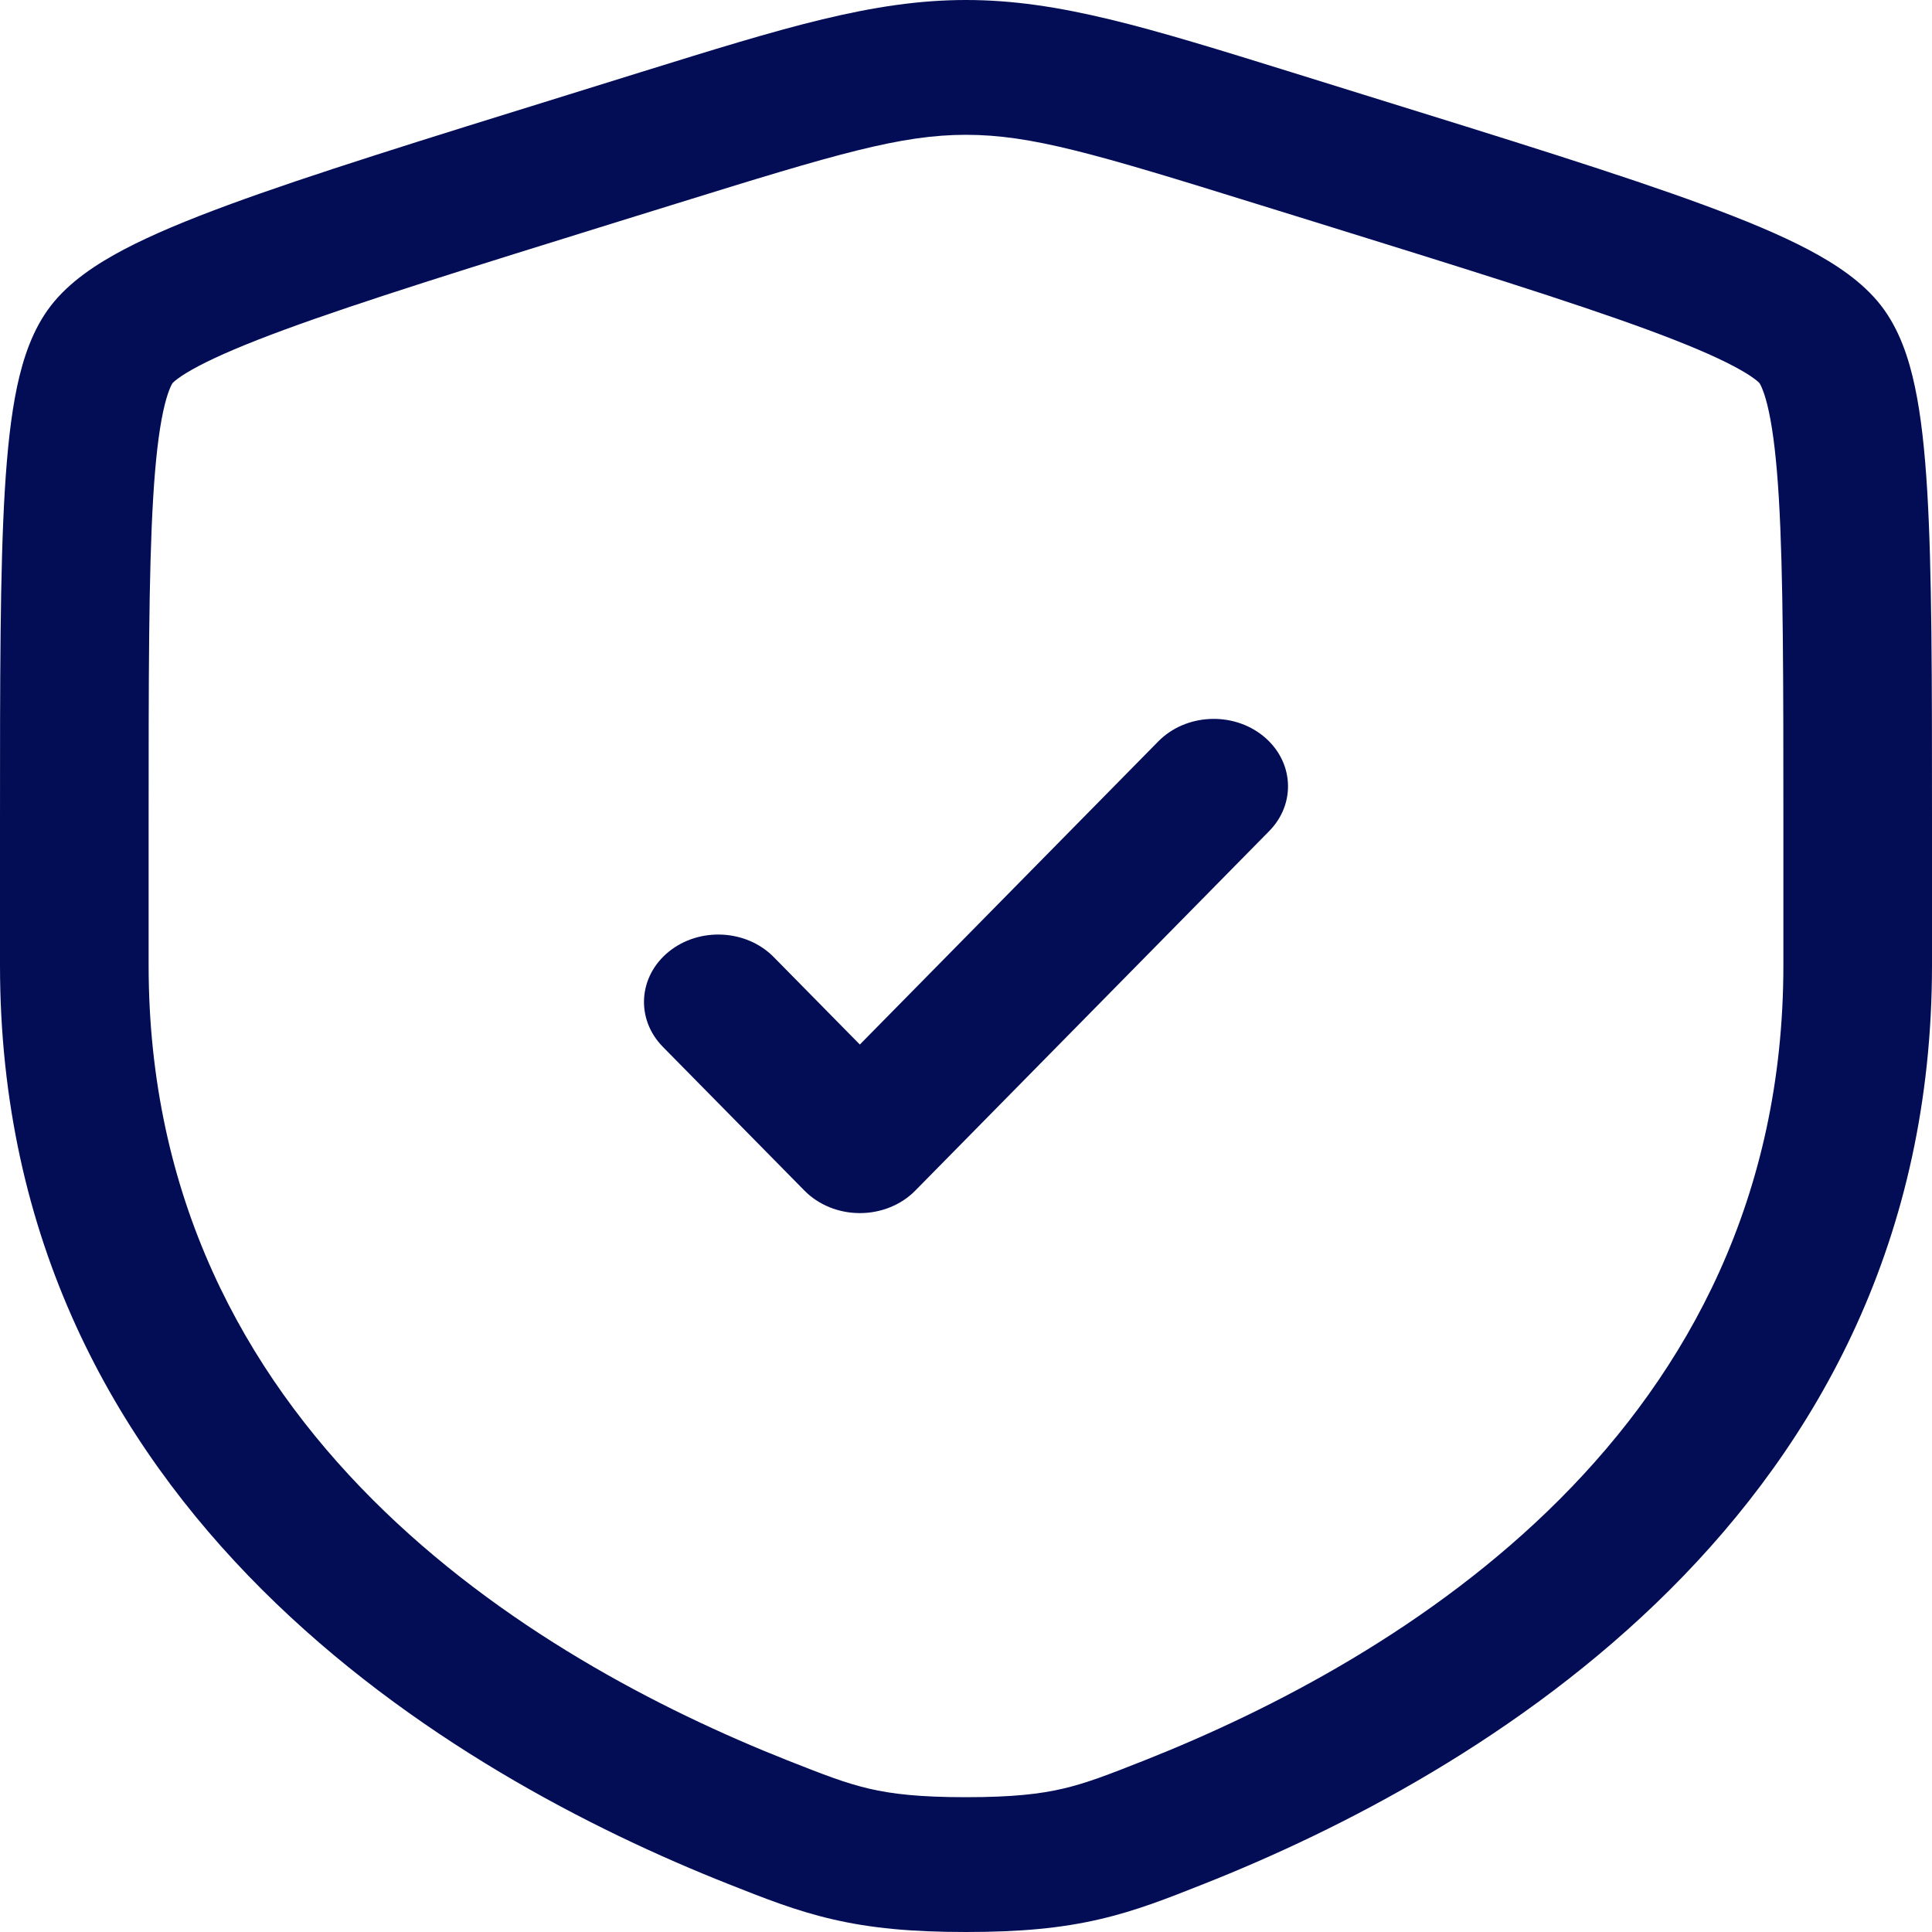 <svg width="40" height="40" viewBox="0 0 40 40" fill="none" xmlns="http://www.w3.org/2000/svg">
<path d="M26.276 17.208C26.842 16.634 26.787 15.752 26.153 15.238C25.519 14.725 24.547 14.775 23.981 15.35L17.802 21.626L16.019 19.815C15.454 19.24 14.481 19.19 13.847 19.703C13.213 20.217 13.158 21.099 13.724 21.674L16.655 24.65C16.947 24.947 17.364 25.116 17.802 25.116C18.241 25.116 18.658 24.947 18.95 24.65L26.276 17.208Z" fill="#020D55"/>
<path fill-rule="evenodd" clip-rule="evenodd" d="M20 0C18.077 0 16.241 0.57 13.279 1.49L11.787 1.954C8.748 2.897 6.403 3.625 4.724 4.244C3.879 4.555 3.152 4.857 2.566 5.165C2.003 5.462 1.438 5.832 1.054 6.328C0.674 6.819 0.478 7.422 0.354 8.002C0.226 8.606 0.149 9.33 0.099 10.161C0 11.811 0 14.072 0 17.004V19.984C0 31.335 9.452 36.777 15.073 39.004L15.129 39.026C15.826 39.302 16.481 39.562 17.234 39.736C18.029 39.921 18.873 40 20 40C21.127 40 21.971 39.921 22.766 39.736C23.519 39.562 24.174 39.302 24.871 39.026L24.927 39.004C30.548 36.777 40 31.335 40 19.984V17.004C40 14.072 40 11.811 39.901 10.161C39.851 9.33 39.774 8.606 39.645 8.002C39.522 7.422 39.326 6.819 38.946 6.328C38.562 5.832 37.997 5.462 37.434 5.165C36.849 4.857 36.121 4.555 35.276 4.244C33.597 3.625 31.252 2.897 28.213 1.954L26.721 1.49C23.759 0.57 21.923 0 20 0ZM14.011 4.213C17.323 3.184 18.651 2.791 20 2.791C21.349 2.791 22.677 3.184 25.988 4.213L27.163 4.577C30.266 5.541 32.529 6.244 34.118 6.829C34.911 7.121 35.485 7.366 35.889 7.579C36.088 7.684 36.225 7.77 36.317 7.838C36.394 7.895 36.424 7.927 36.428 7.932C36.432 7.938 36.458 7.976 36.493 8.068C36.535 8.172 36.58 8.322 36.624 8.53C36.714 8.952 36.782 9.531 36.829 10.312C36.922 11.877 36.923 14.062 36.923 17.054V19.984C36.923 29.612 28.985 34.351 23.695 36.447C22.933 36.748 22.493 36.919 22.003 37.033C21.535 37.142 20.964 37.209 20 37.209C19.036 37.209 18.465 37.142 17.997 37.033C17.507 36.919 17.067 36.748 16.305 36.447C11.015 34.351 3.077 29.612 3.077 19.984V17.054C3.077 14.062 3.077 11.877 3.171 10.312C3.218 9.531 3.286 8.952 3.376 8.53C3.42 8.322 3.466 8.172 3.507 8.068C3.542 7.977 3.568 7.938 3.572 7.932C3.576 7.927 3.606 7.895 3.683 7.838C3.775 7.77 3.912 7.684 4.111 7.579C4.515 7.366 5.089 7.121 5.882 6.829C7.471 6.244 9.734 5.541 12.836 4.577L14.011 4.213Z" fill="#020D55"/>
</svg>
